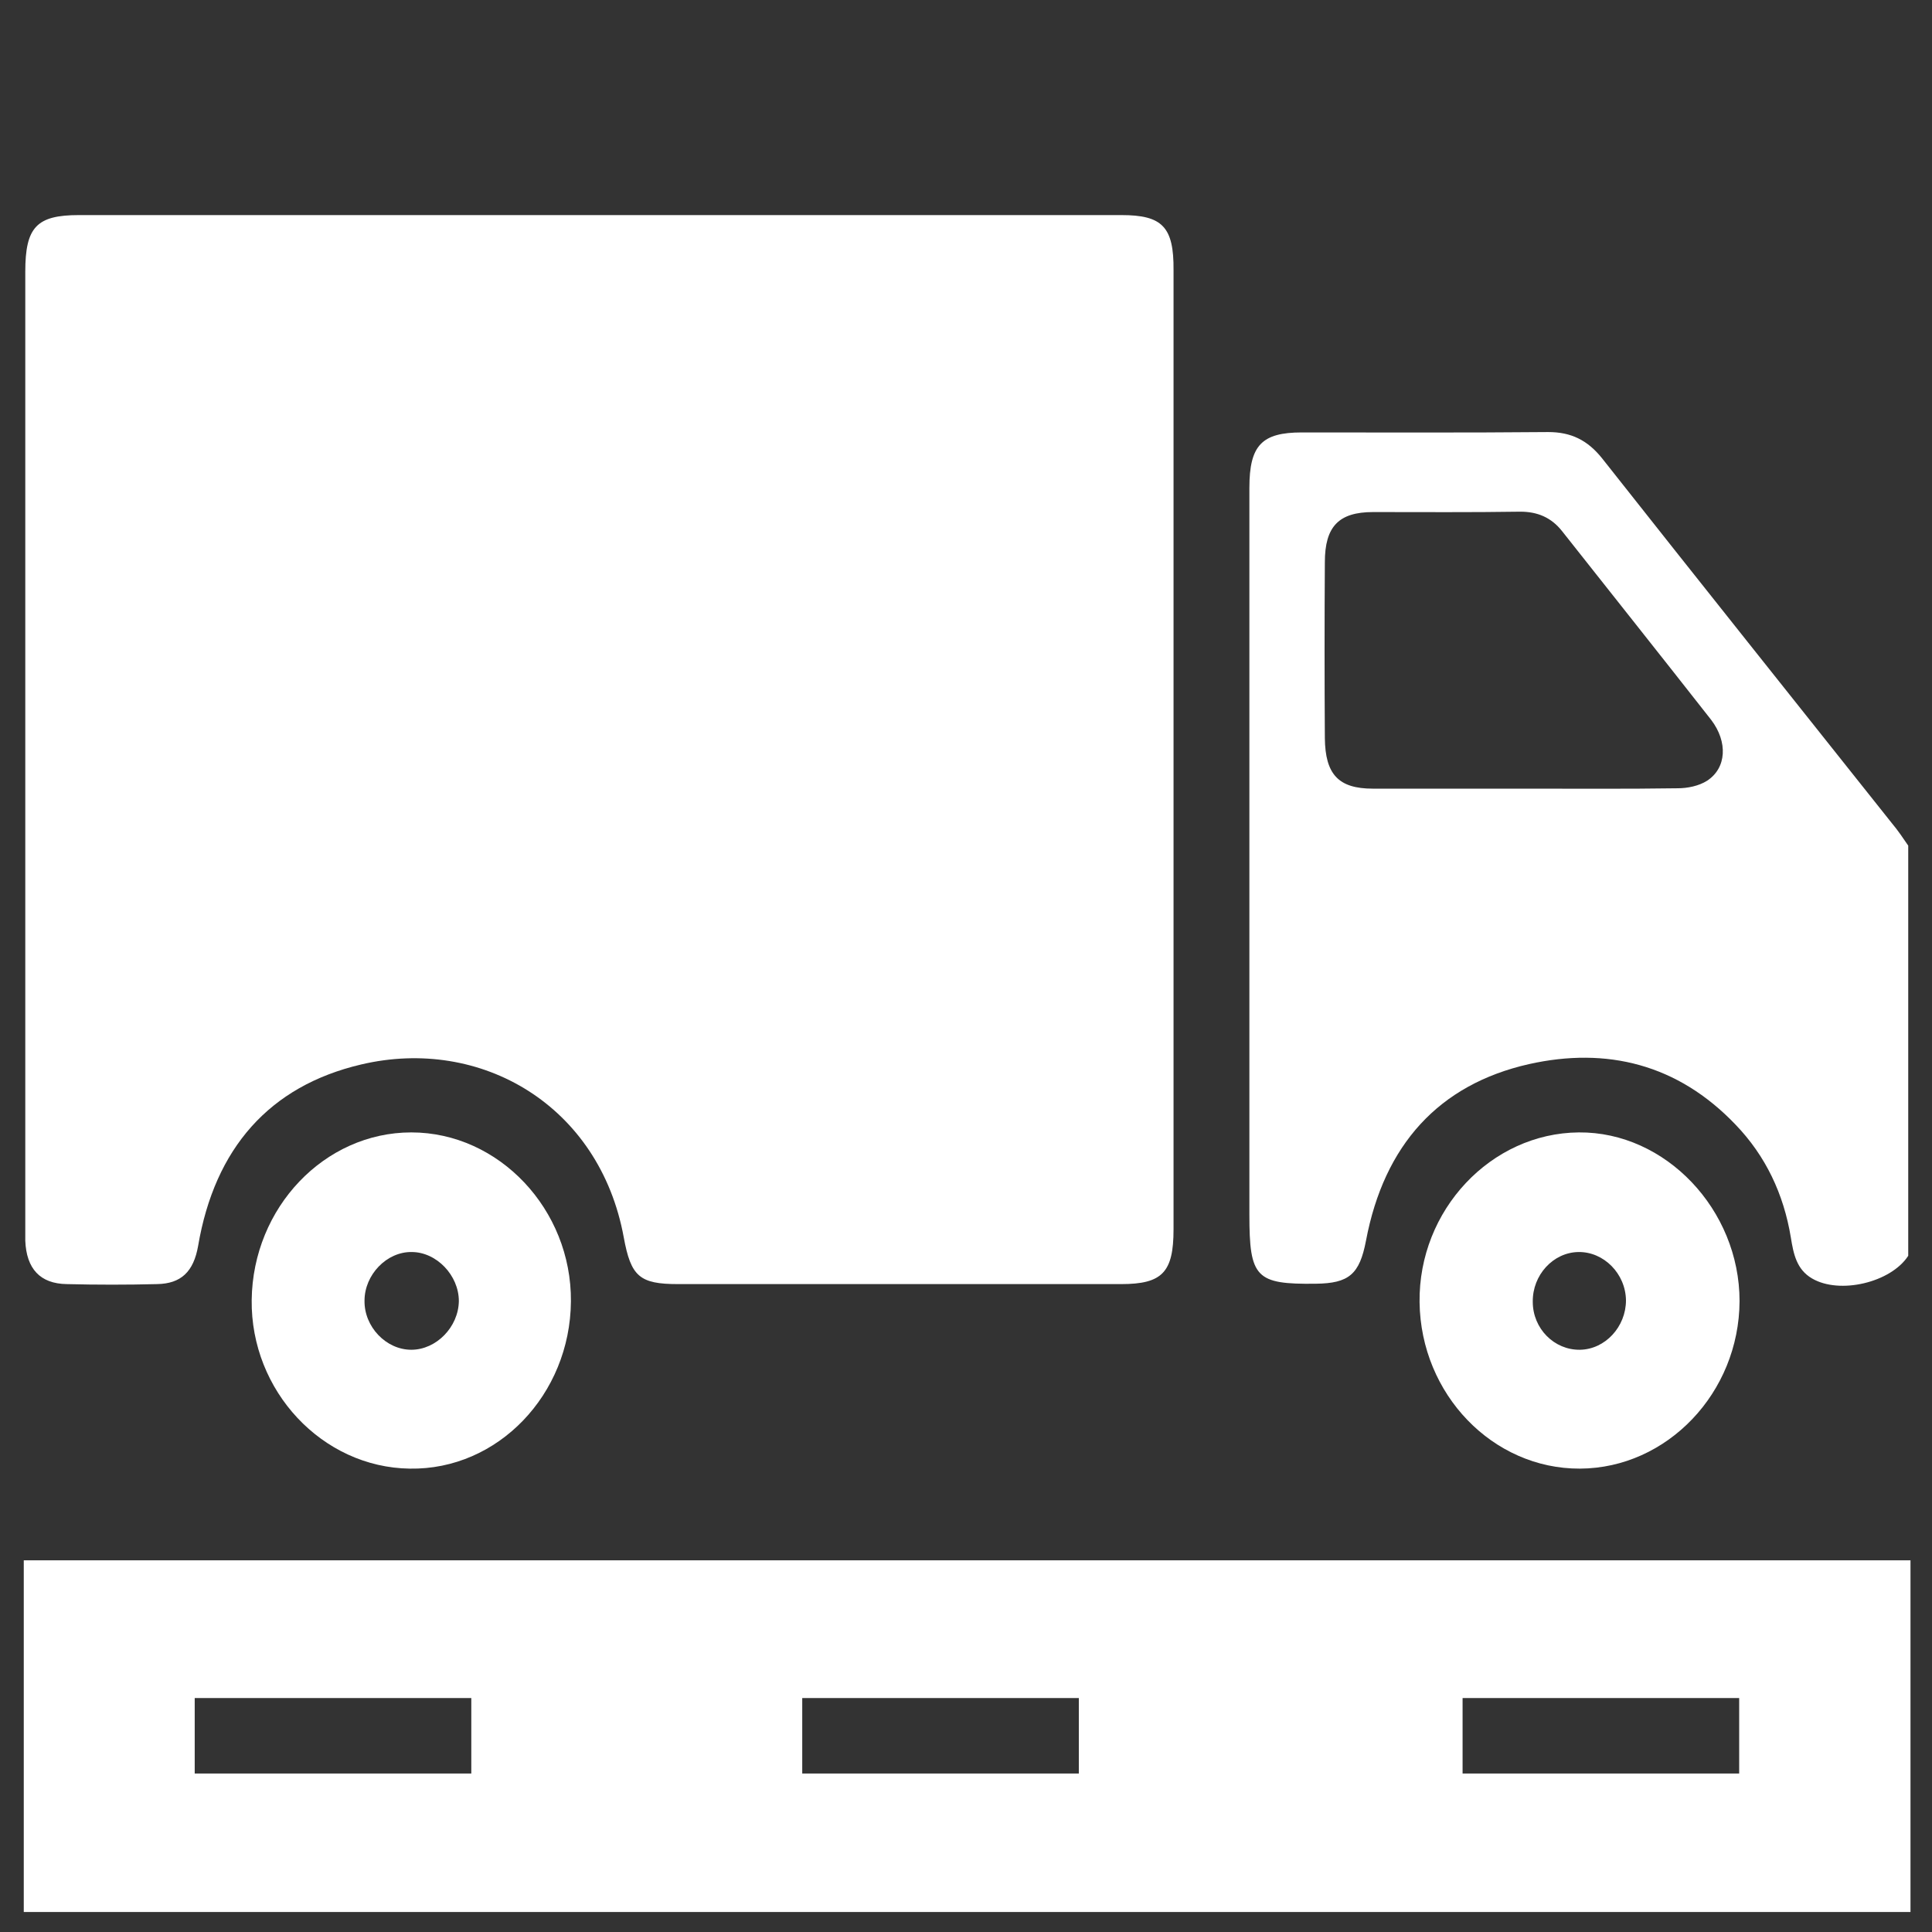 <?xml version="1.0" encoding="utf-8"?>
<!-- Generator: Adobe Illustrator 25.4.1, SVG Export Plug-In . SVG Version: 6.00 Build 0)  -->
<svg version="1.1" id="Layer_1" xmlns="http://www.w3.org/2000/svg" xmlns:xlink="http://www.w3.org/1999/xlink" x="0px" y="0px"
	 viewBox="0 0 512 512" style="enable-background:new 0 0 512 512;" xml:space="preserve">
<rect x="0" y="0" width="512" height="512" fill="#333333" stroke="none"/>
<style type="text/css">
	.st0{fill:#FFFFFF;}
</style>
<g>
	<path class="st0" d="M501.4,218.2c-25.6-32.2-51.3-64.4-76.8-96.7c-3.9-4.9-8.3-7-14.3-7c-21.8,0.2-43.5,0.1-65.3,0.1
		c-10.6,0-13.9,3.4-13.9,14.7c0,64.2,0,128.4,0,192.6c0,16.7,1.7,18.5,17.6,18.3c8.8-0.1,11.6-2.5,13.3-11.4
		c4.8-25.4,19.3-41.4,43.2-46.8c20.6-4.6,39.4,0,54.7,16c8,8.3,12.8,18.4,14.7,30c0.7,4.3,1.5,8.4,5.6,10.8c7.3,4.3,20.9,1.1,25.5-6
		c0-36.2,0-72.4,0-108.7C504.4,222.2,503,220.1,501.4,218.2z M452.4,206.9c-2.2,1.4-5.2,2-7.8,2c-13.5,0.2-27,0.1-40.4,0.1
		c-13.5,0-27,0-40.4,0c-9.1,0-12.6-3.8-12.7-13.4c-0.1-15.5-0.1-31.1,0-46.6c0-9.5,3.7-13.3,12.8-13.3c13,0,26,0.1,39-0.1
		c4.5,0,8.2,1.5,11.1,5.2c13.2,16.7,26.4,33.3,39.5,50C457.9,196.6,457.6,203.5,452.4,206.9z"/>
	<path class="st0" d="M297.2,57c-46,0-91.9,0-137.9,0c-46.1,0-92.3,0-138.4,0C9.7,57,6.7,60.2,6.7,72c0,84.4,0,168.8,0,253.2
		c0,1.2,0,2.4,0,3.6c0.3,7.4,3.9,11.4,11,11.5c8,0.2,15.9,0.2,23.9,0c6.4-0.1,9.7-3.3,10.9-10.1c4.4-25.9,18.9-42.4,43.2-48.1
		c31.8-7.5,63.2,10.9,69.6,45.8c1.9,10.4,4.2,12.4,14.4,12.4c39.1,0,78.3,0,117.4,0c10.9,0,13.9-3.1,13.9-14.5
		c0-84.7,0-169.5,0-254.2C311.1,60.1,308,57,297.2,57z"/>
	<path class="st0" d="M418.4,300.1c-23.3,0.2-42.5,20.6-42.2,45s19.4,44.2,42.5,44.1s42.2-20.1,42.3-44.4
		C461,320.6,441.4,299.9,418.4,300.1z M418.7,357.7c-6.8,0.1-12.5-5.6-12.5-12.7c-0.1-7.1,5.4-13.1,12.1-13.2s12.5,5.7,12.6,12.8
		C430.9,351.6,425.4,357.6,418.7,357.7z"/>
	<path class="st0" d="M109,300.1c-23,0-42,19.9-42.3,44.4c-0.3,24.1,18.7,44.4,41.9,44.7c23.3,0.4,42.5-19.6,42.7-44.3
		C151.5,320.5,132.2,300.1,109,300.1z M109,357.7c-6.7,0-12.5-6.1-12.4-13c0-6.9,5.9-13,12.5-12.9c6.6,0,12.5,6.2,12.5,13
		C121.5,351.7,115.6,357.7,109,357.7z"/>
</g>
<path class="st0" d="M6.3,413.5v93.2h500v-93.2H6.3z M124.9,470H51.6v-20h73.3V470z M285.9,470h-73.3v-20h73.3V470z M460.9,470
	h-73.3v-20h73.3L460.9,470L460.9,470z"/>
</svg>
